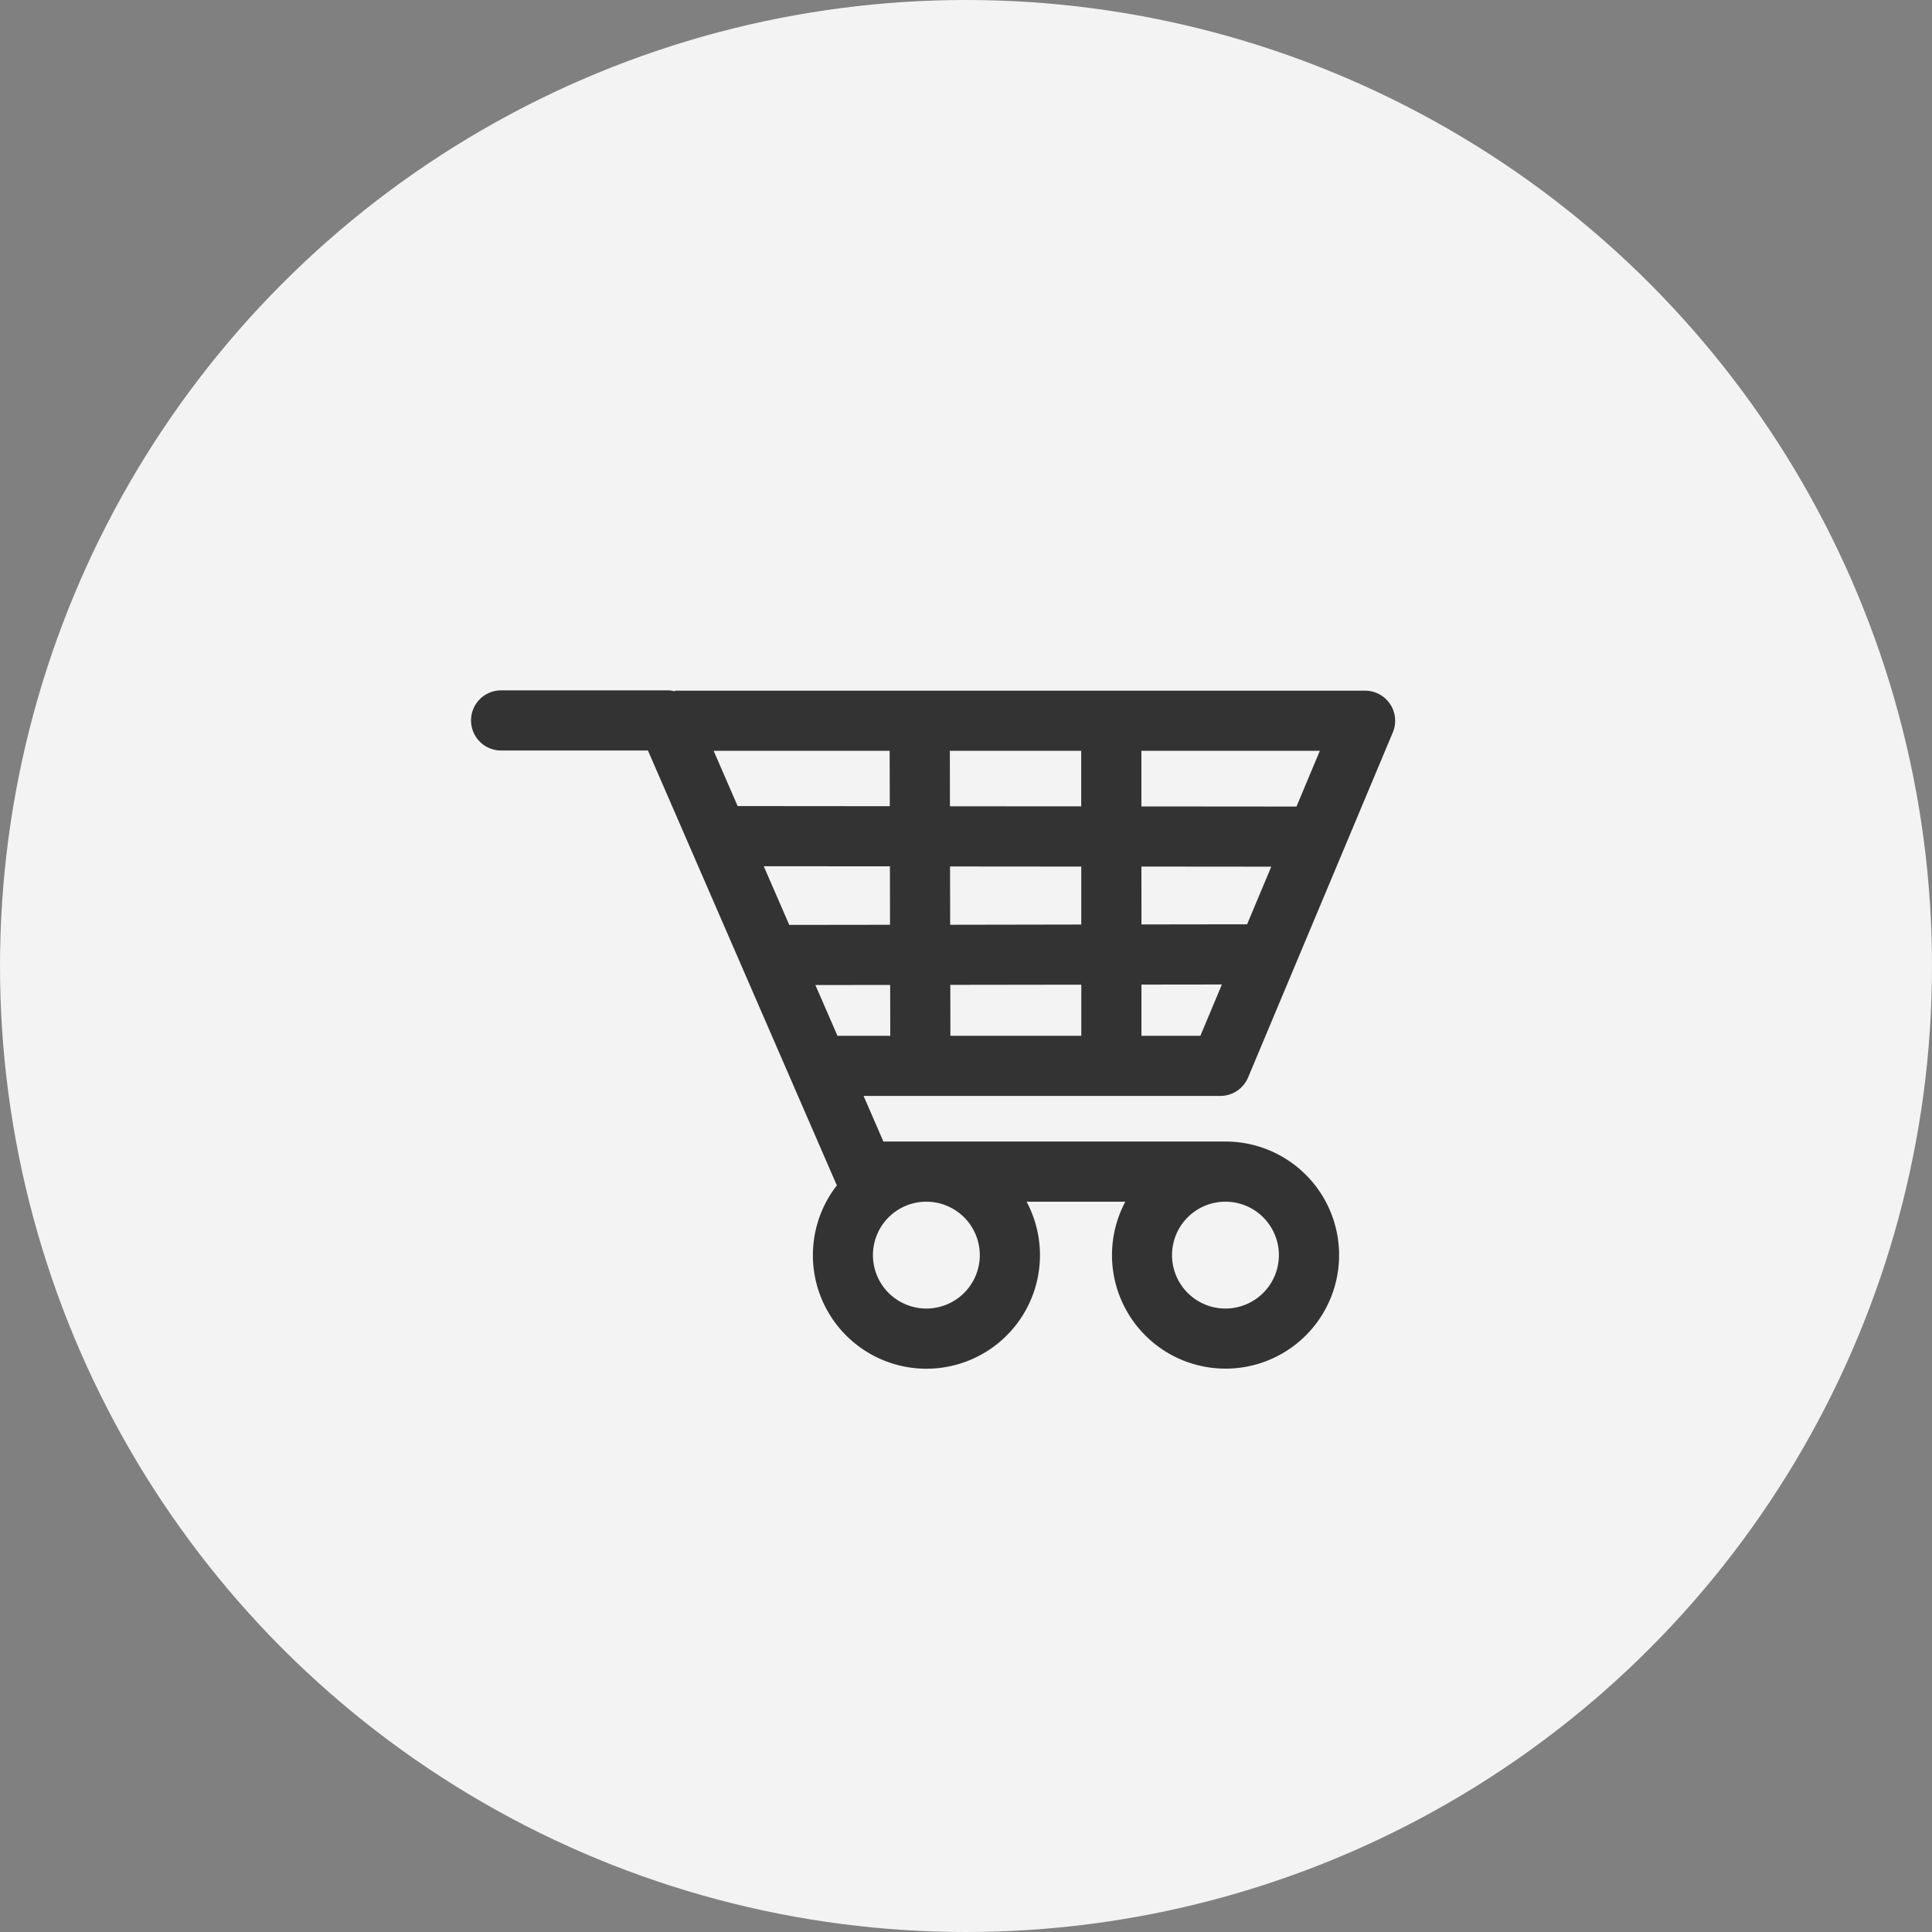 <svg xmlns="http://www.w3.org/2000/svg" xmlns:xlink="http://www.w3.org/1999/xlink" width="150" height="150" viewBox="0 0 150 150">
  <rect x="0" y="0" width="150" height="150" fill="#808080" stroke="none"/>
  <defs>
    <clipPath id="clip-path">
      <rect id="長方形_14262" data-name="長方形 14262" width="71.748" height="52.664" fill="#333"/>
    </clipPath>
  </defs>
  <g id="グループ_10012" data-name="グループ 10012" transform="translate(-895 -4734)">
    <circle id="楕円形_170" data-name="楕円形 170" cx="75" cy="75" r="75" transform="translate(895 4734)" fill="#f3f3f3"/>
    <g id="グループ_9503" data-name="グループ 9503" transform="translate(889 4732.452)">
      <g id="グループ_8195" data-name="グループ 8195" transform="translate(42.571 55.147)">
        <g id="グループ_8194" data-name="グループ 8194" clip-path="url(#clip-path)">
          <path id="パス_3091" data-name="パス 3091" d="M60.33,30.057,71.567,3.263A2.335,2.335,0,0,0,69.414.025H15.826V.075A2.328,2.328,0,0,0,15.263,0H2.335a2.335,2.335,0,1,0,0,4.67h11.4L28.342,38.3c.019.045.045.085.067.128A8.815,8.815,0,1,0,43.132,39.7H50.8a8.816,8.816,0,1,0,7.777-4.67H32.015l-1.539-3.542h27.7a2.335,2.335,0,0,0,2.153-1.432M37.2,18.2l-.009-4.527,10.187.009v4.5ZM47.38,22.851v3.968H37.218l-.008-3.954ZM32.513,8.994,20.7,8.984l-1.864-4.29H32.5Zm4.661-4.3h10.2V9.007L37.182,9Zm-4.652,8.969.009,4.538-7.824.01-1.98-4.556Zm19.526.017,10.082.009-1.876,4.474-8.2.011Zm12.04-4.659L52.047,9.011V4.695H65.9ZM39.5,43.847A4.148,4.148,0,1,1,35.354,39.7,4.152,4.152,0,0,1,39.5,43.847m23.221,0A4.148,4.148,0,1,1,58.574,39.7a4.152,4.152,0,0,1,4.148,4.147M26.735,22.879l5.806-.008.008,3.948h-4.1Zm25.316,3.94V22.845l6.245-.008-1.67,3.983Z" transform="translate(0)" fill="#333"/>
        </g>
      </g>
      <rect id="長方形_15126" data-name="長方形 15126" width="89" height="89" transform="translate(37 36.548)" fill="none"/>
    </g>
  </g>
</svg>
